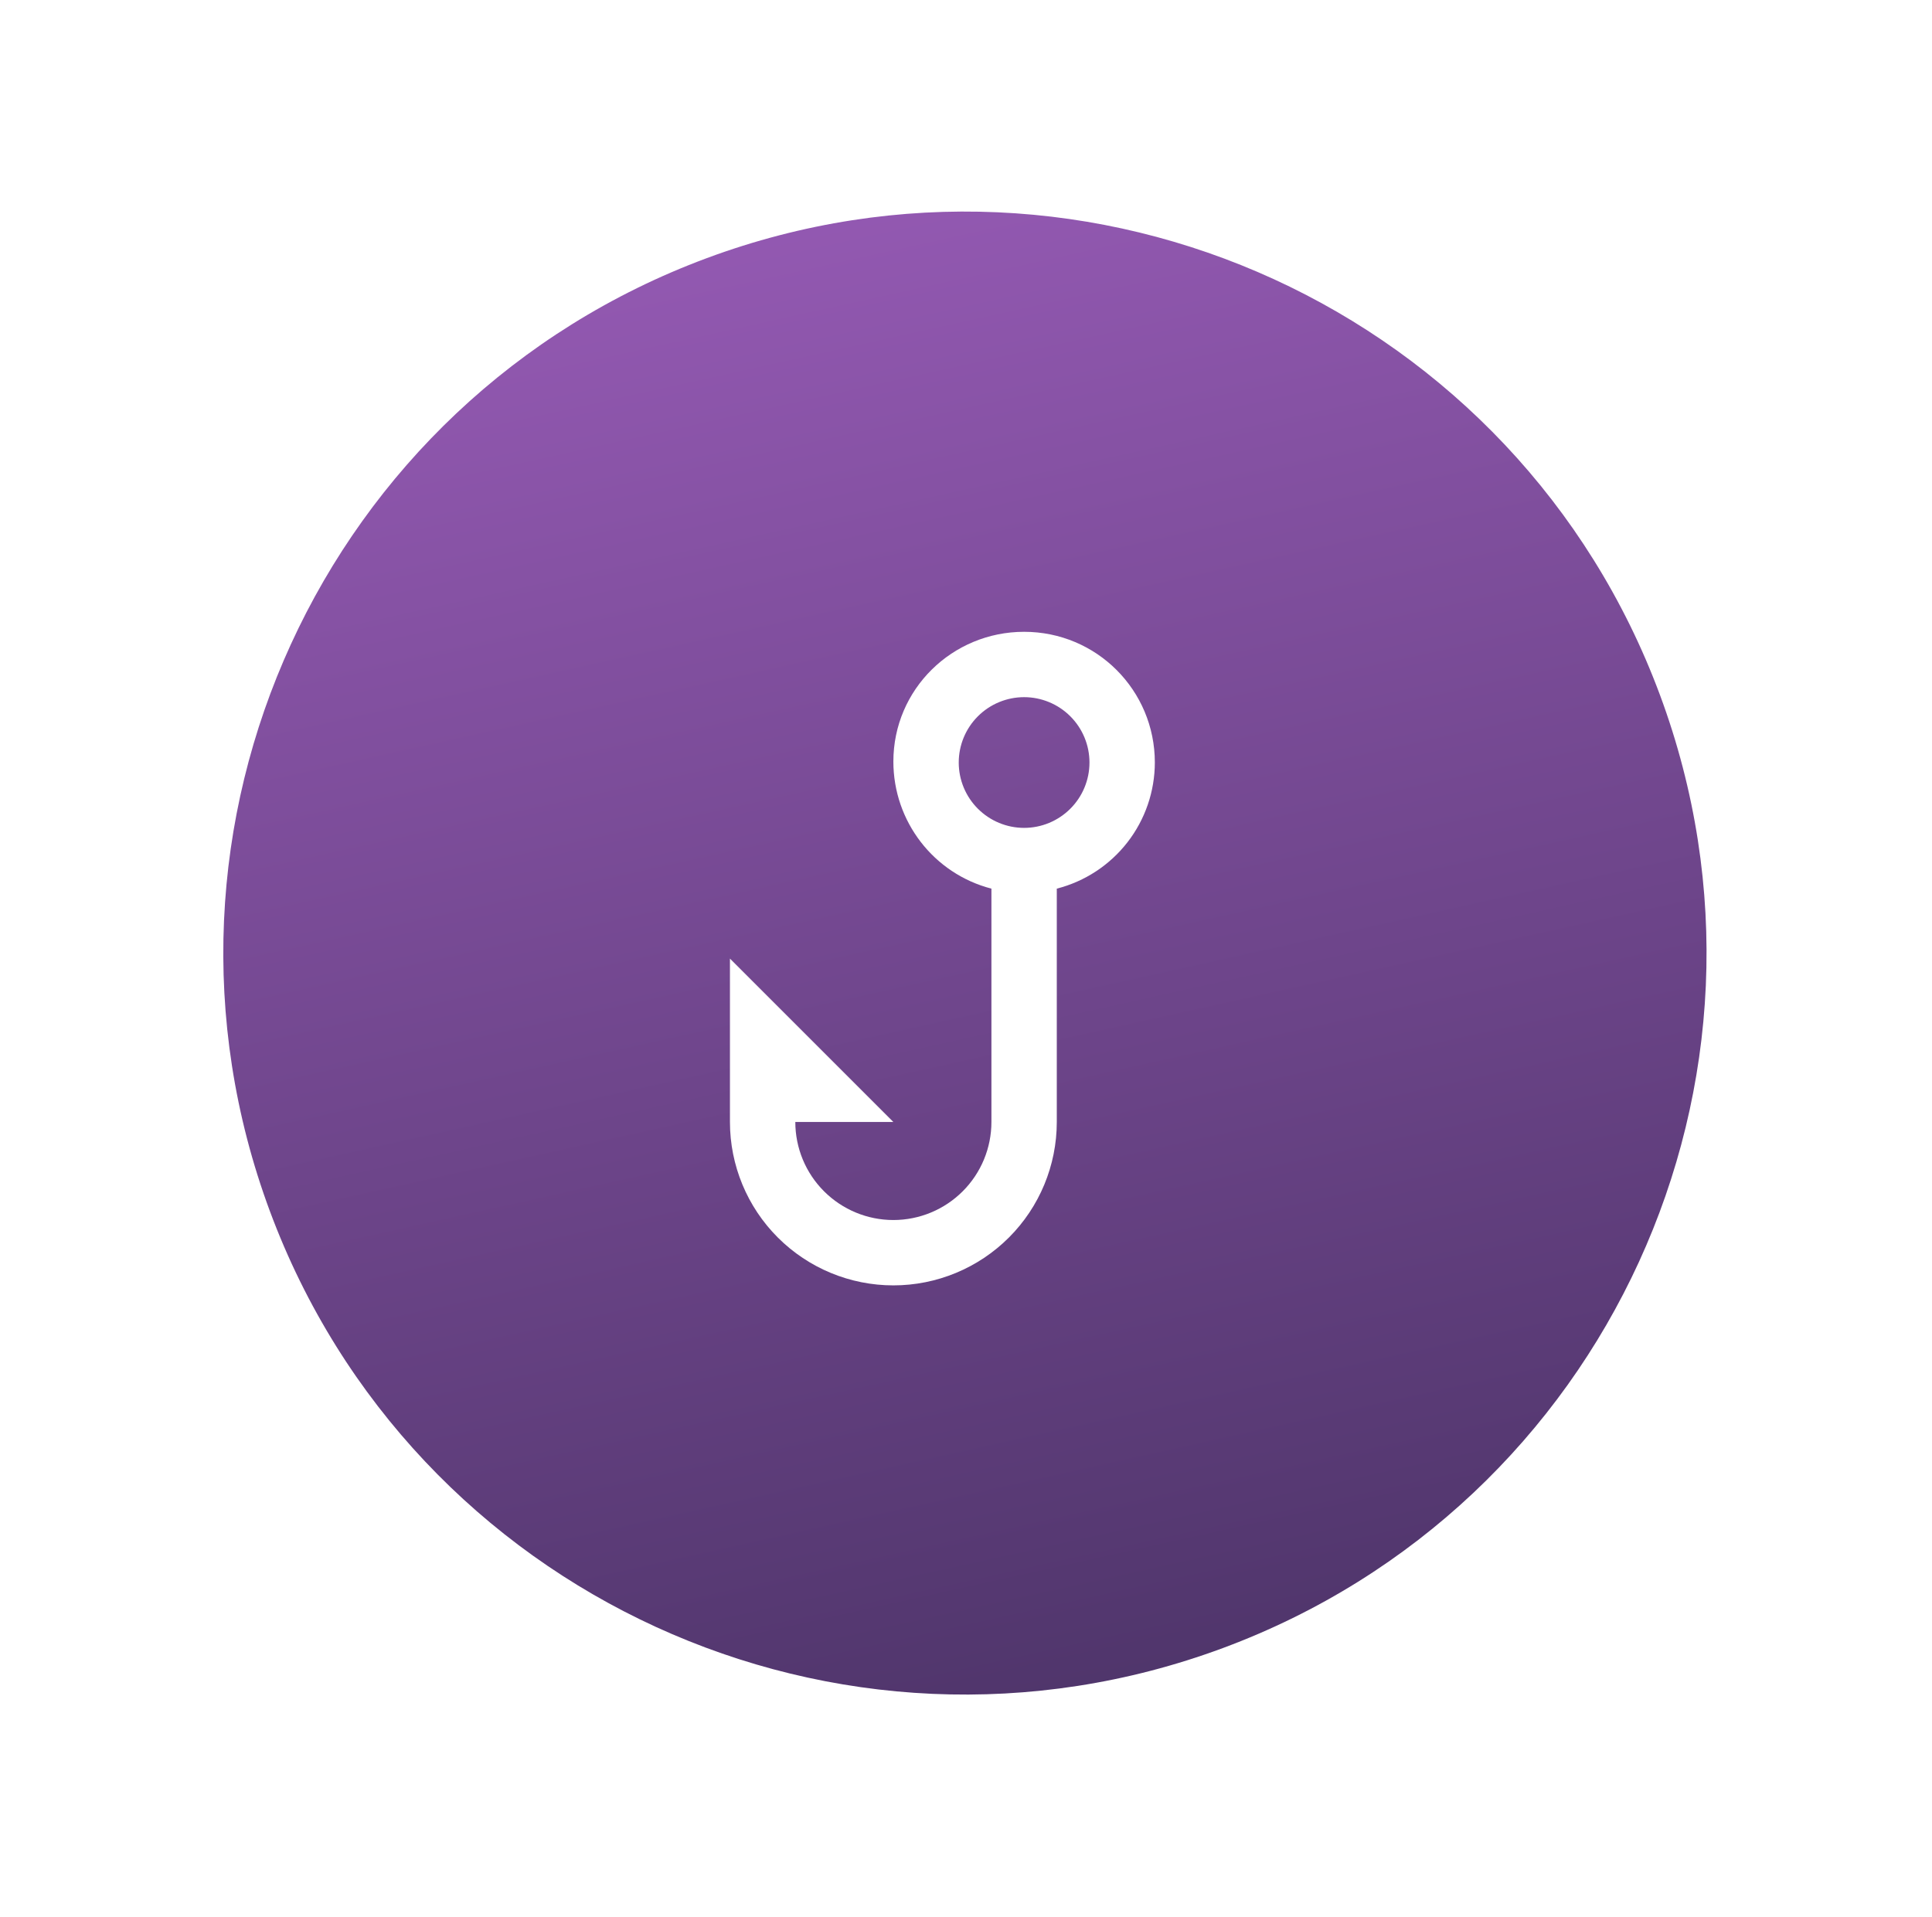 <svg xmlns:xlink="http://www.w3.org/1999/xlink" xmlns="http://www.w3.org/2000/svg" width="133" height="132" viewBox="0 0 133 132" fill="none"><path d="M84.2 113.466C110.625 103.65 124.088 74.271 114.271 47.846C104.455 21.422 75.076 7.959 48.651 17.775C22.227 27.592 8.764 56.971 18.58 83.395C28.397 109.82 57.776 123.283 84.2 113.466Z" fill="url(&quot;#paint0_linear_1005_3832&quot;)"></path><path d="M79.5 52.501C79.497 54.492 78.833 56.426 77.611 57.998C76.389 59.57 74.679 60.691 72.75 61.185V77.251C72.75 80.234 71.565 83.096 69.455 85.205C67.345 87.315 64.484 88.501 61.5 88.501C58.516 88.501 55.655 87.315 53.545 85.205C51.435 83.096 50.25 80.234 50.25 77.251V66.001L61.5 77.251H54.75C54.75 79.041 55.461 80.758 56.727 82.023C57.993 83.289 59.71 84.001 61.5 84.001C63.29 84.001 65.007 83.289 66.273 82.023C67.539 80.758 68.25 79.041 68.25 77.251V61.185C64.267 60.151 61.5 56.55 61.5 52.433C61.5 47.461 65.55 43.501 70.5 43.501C75.495 43.501 79.5 47.528 79.5 52.501ZM70.5 57.001C71.694 57.001 72.838 56.526 73.682 55.682C74.526 54.839 75 53.694 75 52.501C75 51.307 74.526 50.162 73.682 49.319C72.838 48.475 71.694 48.001 70.5 48.001C69.306 48.001 68.162 48.475 67.318 49.319C66.474 50.162 66 51.307 66 52.501C66 53.694 66.474 54.839 67.318 55.682C68.162 56.526 69.306 57.001 70.5 57.001Z" fill="#FFFFFF"></path><defs><linearGradient id="paint0_linear_1005_3832" x1="83.115" y1="142.618" x2="51.526" y2="-0.012" gradientUnits="userSpaceOnUse"><stop stop-color="#3E2C59"></stop><stop offset="1" stop-color="#9D5EBC"></stop></linearGradient><linearGradient id="paint0_linear_1005_3832" x1="83.115" y1="142.618" x2="51.526" y2="-0.012" gradientUnits="userSpaceOnUse"><stop stop-color="#3E2C59"></stop><stop offset="1" stop-color="#9D5EBC"></stop></linearGradient></defs></svg>
